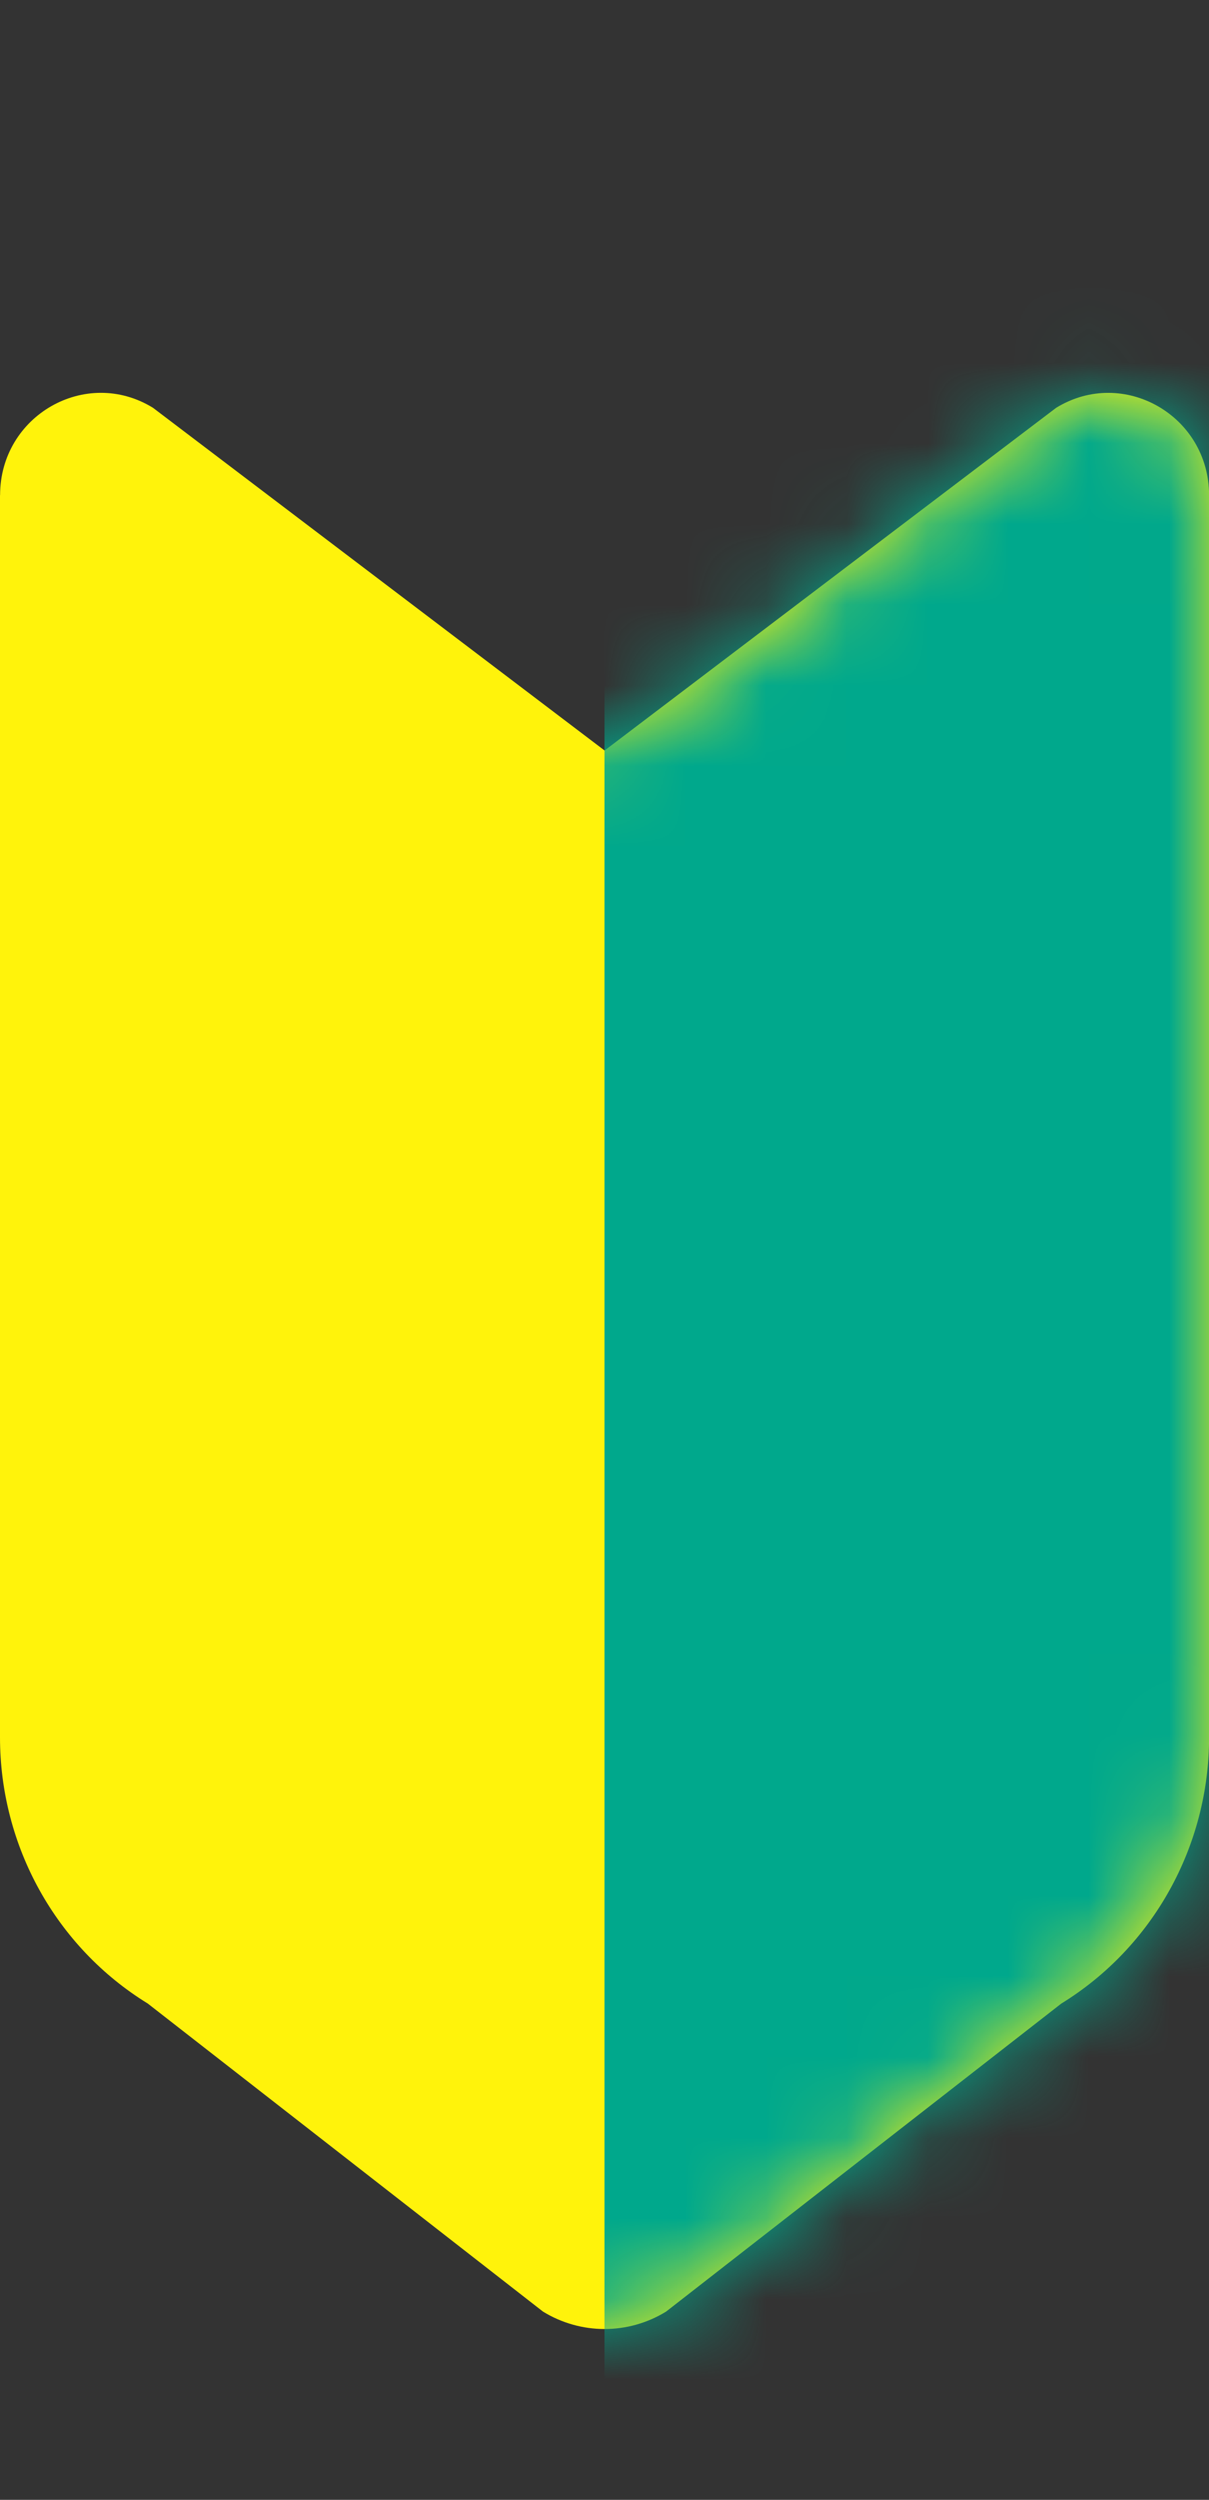 <svg fill="none" height="31" viewBox="0 0 15 31" width="15" xmlns="http://www.w3.org/2000/svg" xmlns:xlink="http://www.w3.org/1999/xlink"><rect x="0" y="0" width="15" height="31" fill="#333333" stroke="none"/><mask id="a" height="25" maskUnits="userSpaceOnUse" width="15" x="0" y="4"><path d="m0 6.141v15.403c0 1.35.695 2.602 1.834 3.302l4.902 3.819c.47.289 1.059.289 1.529 0l4.902-3.819c1.138-.7 1.834-1.952 1.834-3.302v-15.403c0-.988-1.064-1.595-1.897-1.084l-5.603 4.25-5.603-4.25c-.833-.512-1.897.096-1.897 1.084z" fill="#fff"/></mask><path d="m0 6.141v15.403c0 1.35.695 2.602 1.834 3.302l4.902 3.819c.47.289 1.059.289 1.529 0l4.902-3.819c1.138-.7 1.834-1.952 1.834-3.302v-15.403c0-.988-1.064-1.595-1.897-1.084l-5.603 4.25-5.603-4.25c-.833-.512-1.897.096-1.897 1.084z" fill="#fff30b"/><g mask="url(#a)"><path d="m7.5 30.396 7.5-.806v-29.194l-7.5.806z" fill="#00a88c"/></g></svg>